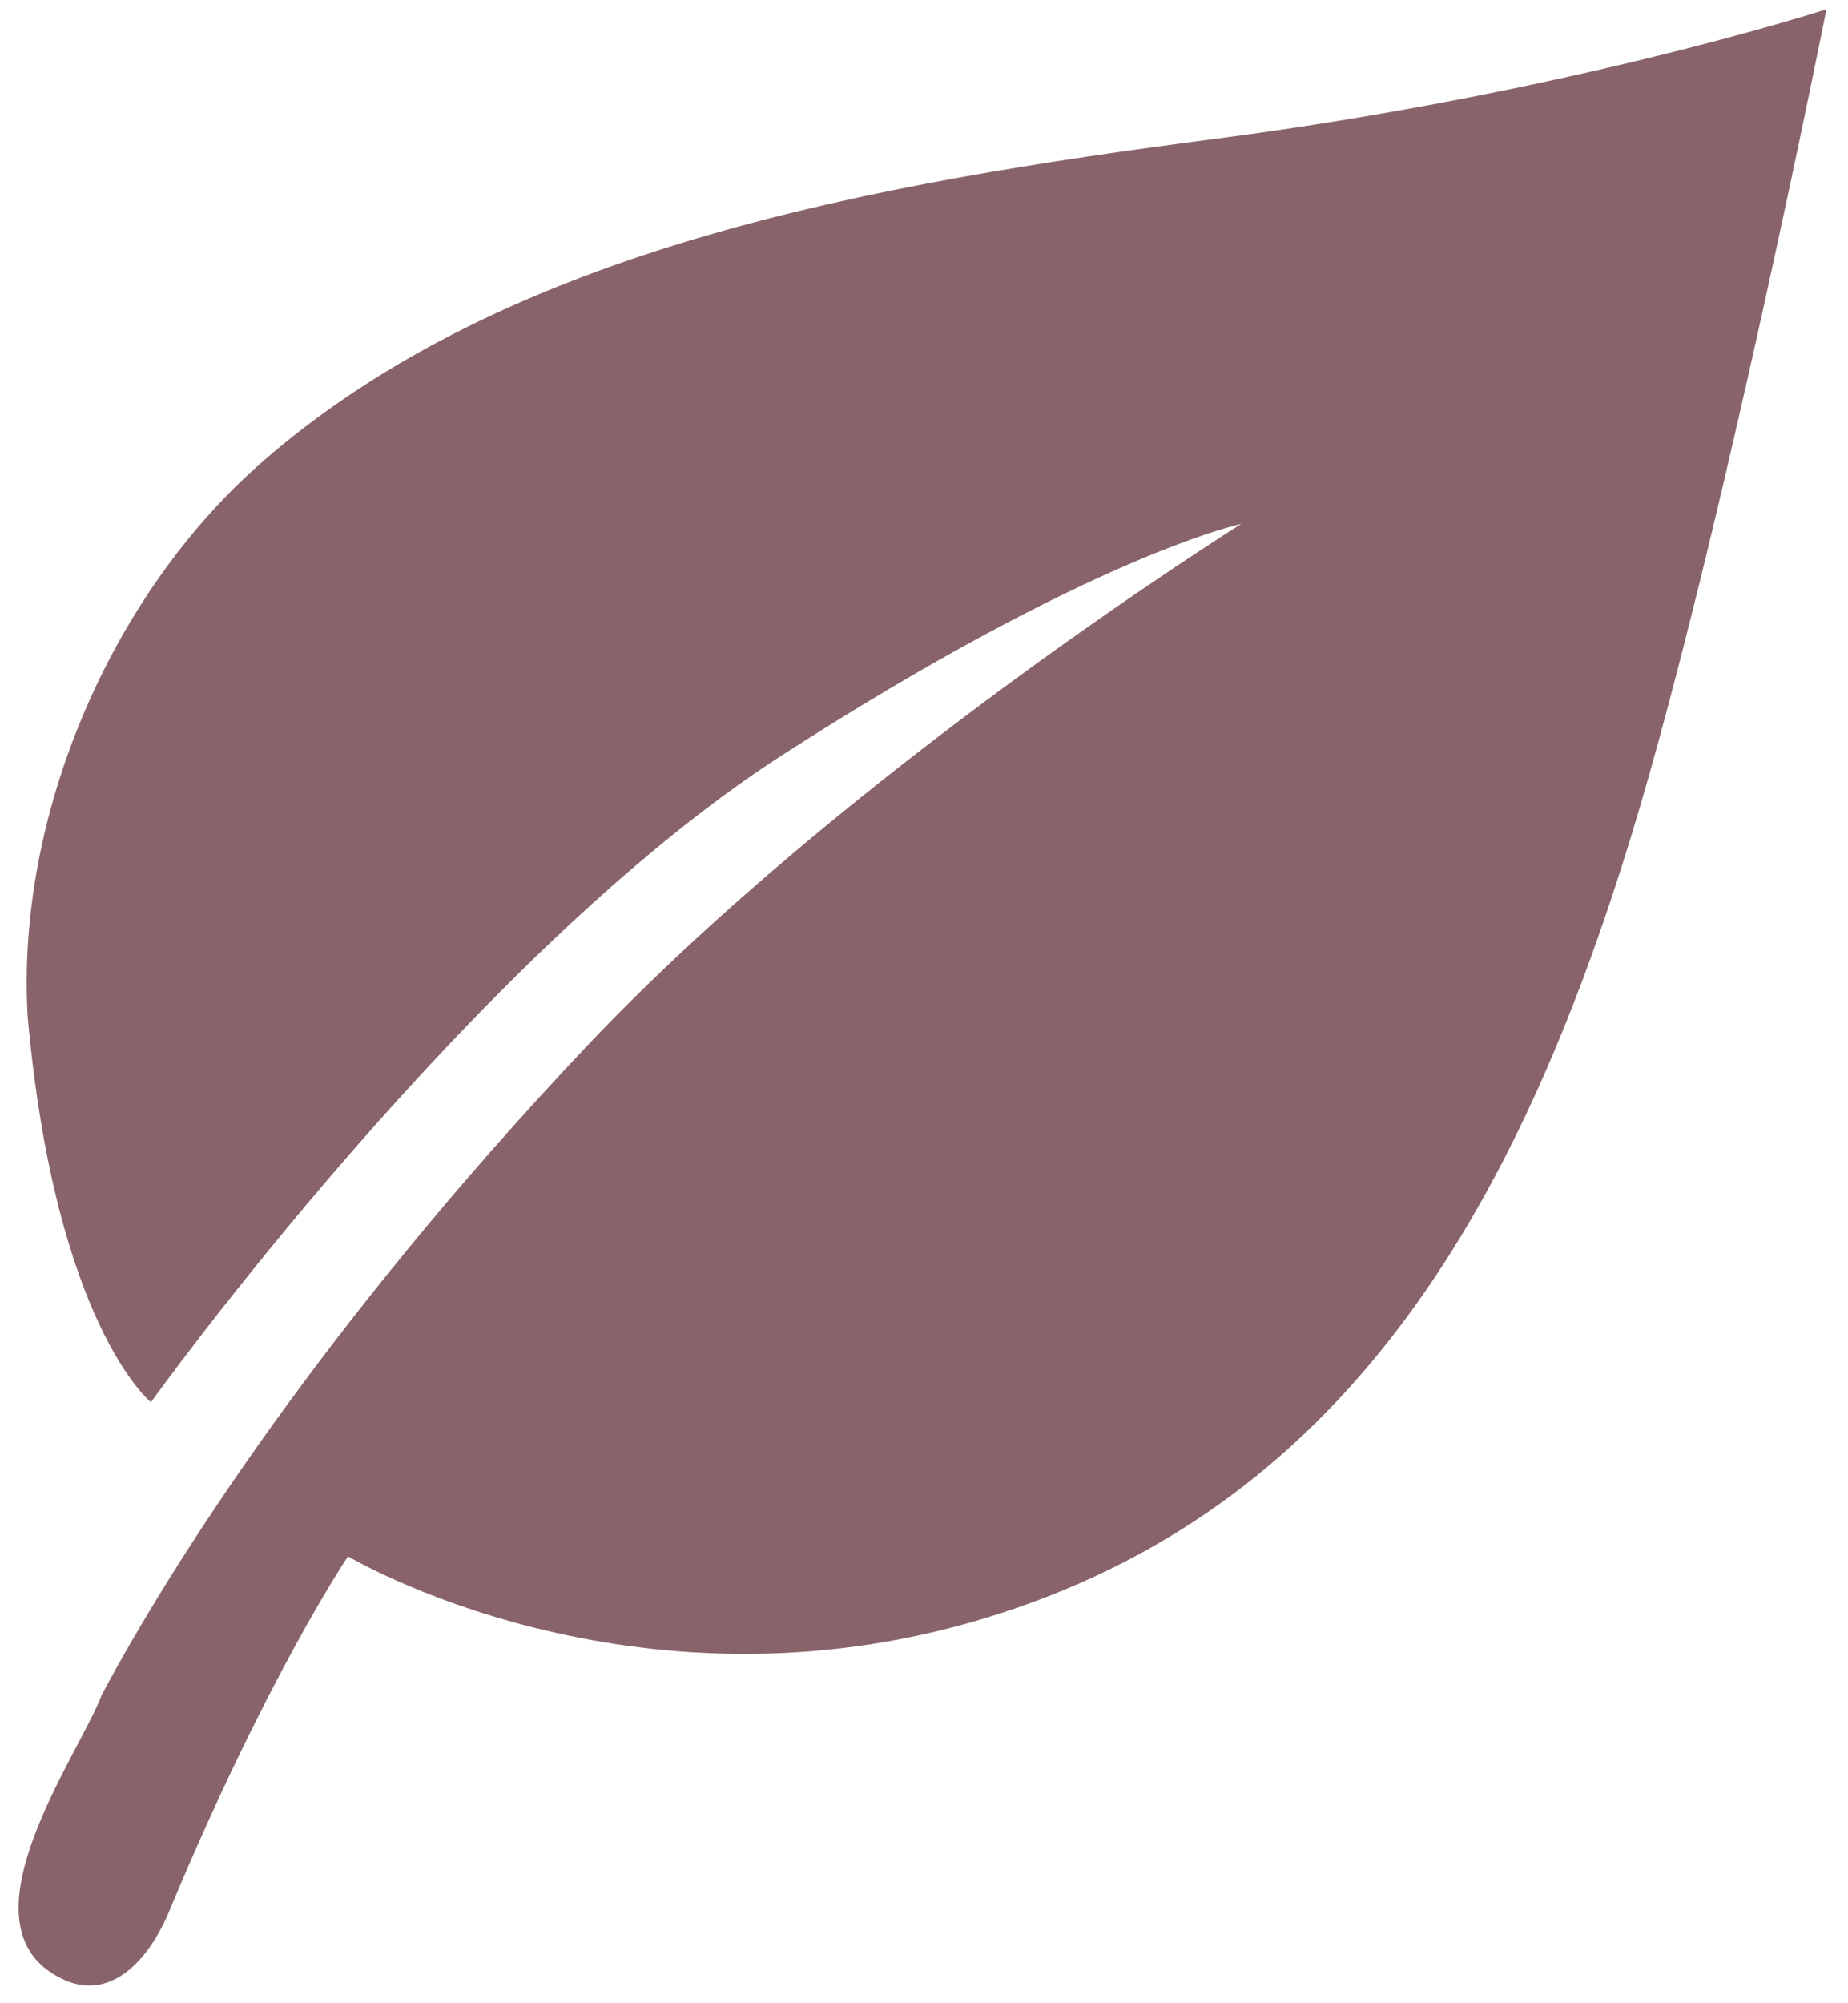 <svg width="60" height="65" viewBox="0 0 60 65" fill="none" xmlns="http://www.w3.org/2000/svg">
<path d="M32 52.5C20.5 56 11.3 50.5 11.3 50.5C11.3 50.5 8.683 54.36 5.5 62C4.776 63.738 3.5 64.95 2 64.2C-1.5 62.5 2.6 56.9 3.3 55C5.532 50.815 10.5 43 19 34C27.5 25 40.3 17 40.3 17C40.3 17 35.5 18 25.4 24.5C15.3 31 4.9 45.5 4.9 45.5C4.9 45.5 1.8 43 0.9 33C0.511 26.509 3.571 19.313 8.5 15C16.5 8 28.491 5.936 39.5 4.5C51 3 59.3 0.3 59.3 0.3C59.3 0.3 55.86 17.602 53 27C49.196 39.5 43.5 49 32 52.5Z" fill="#88646A"/>
</svg>
